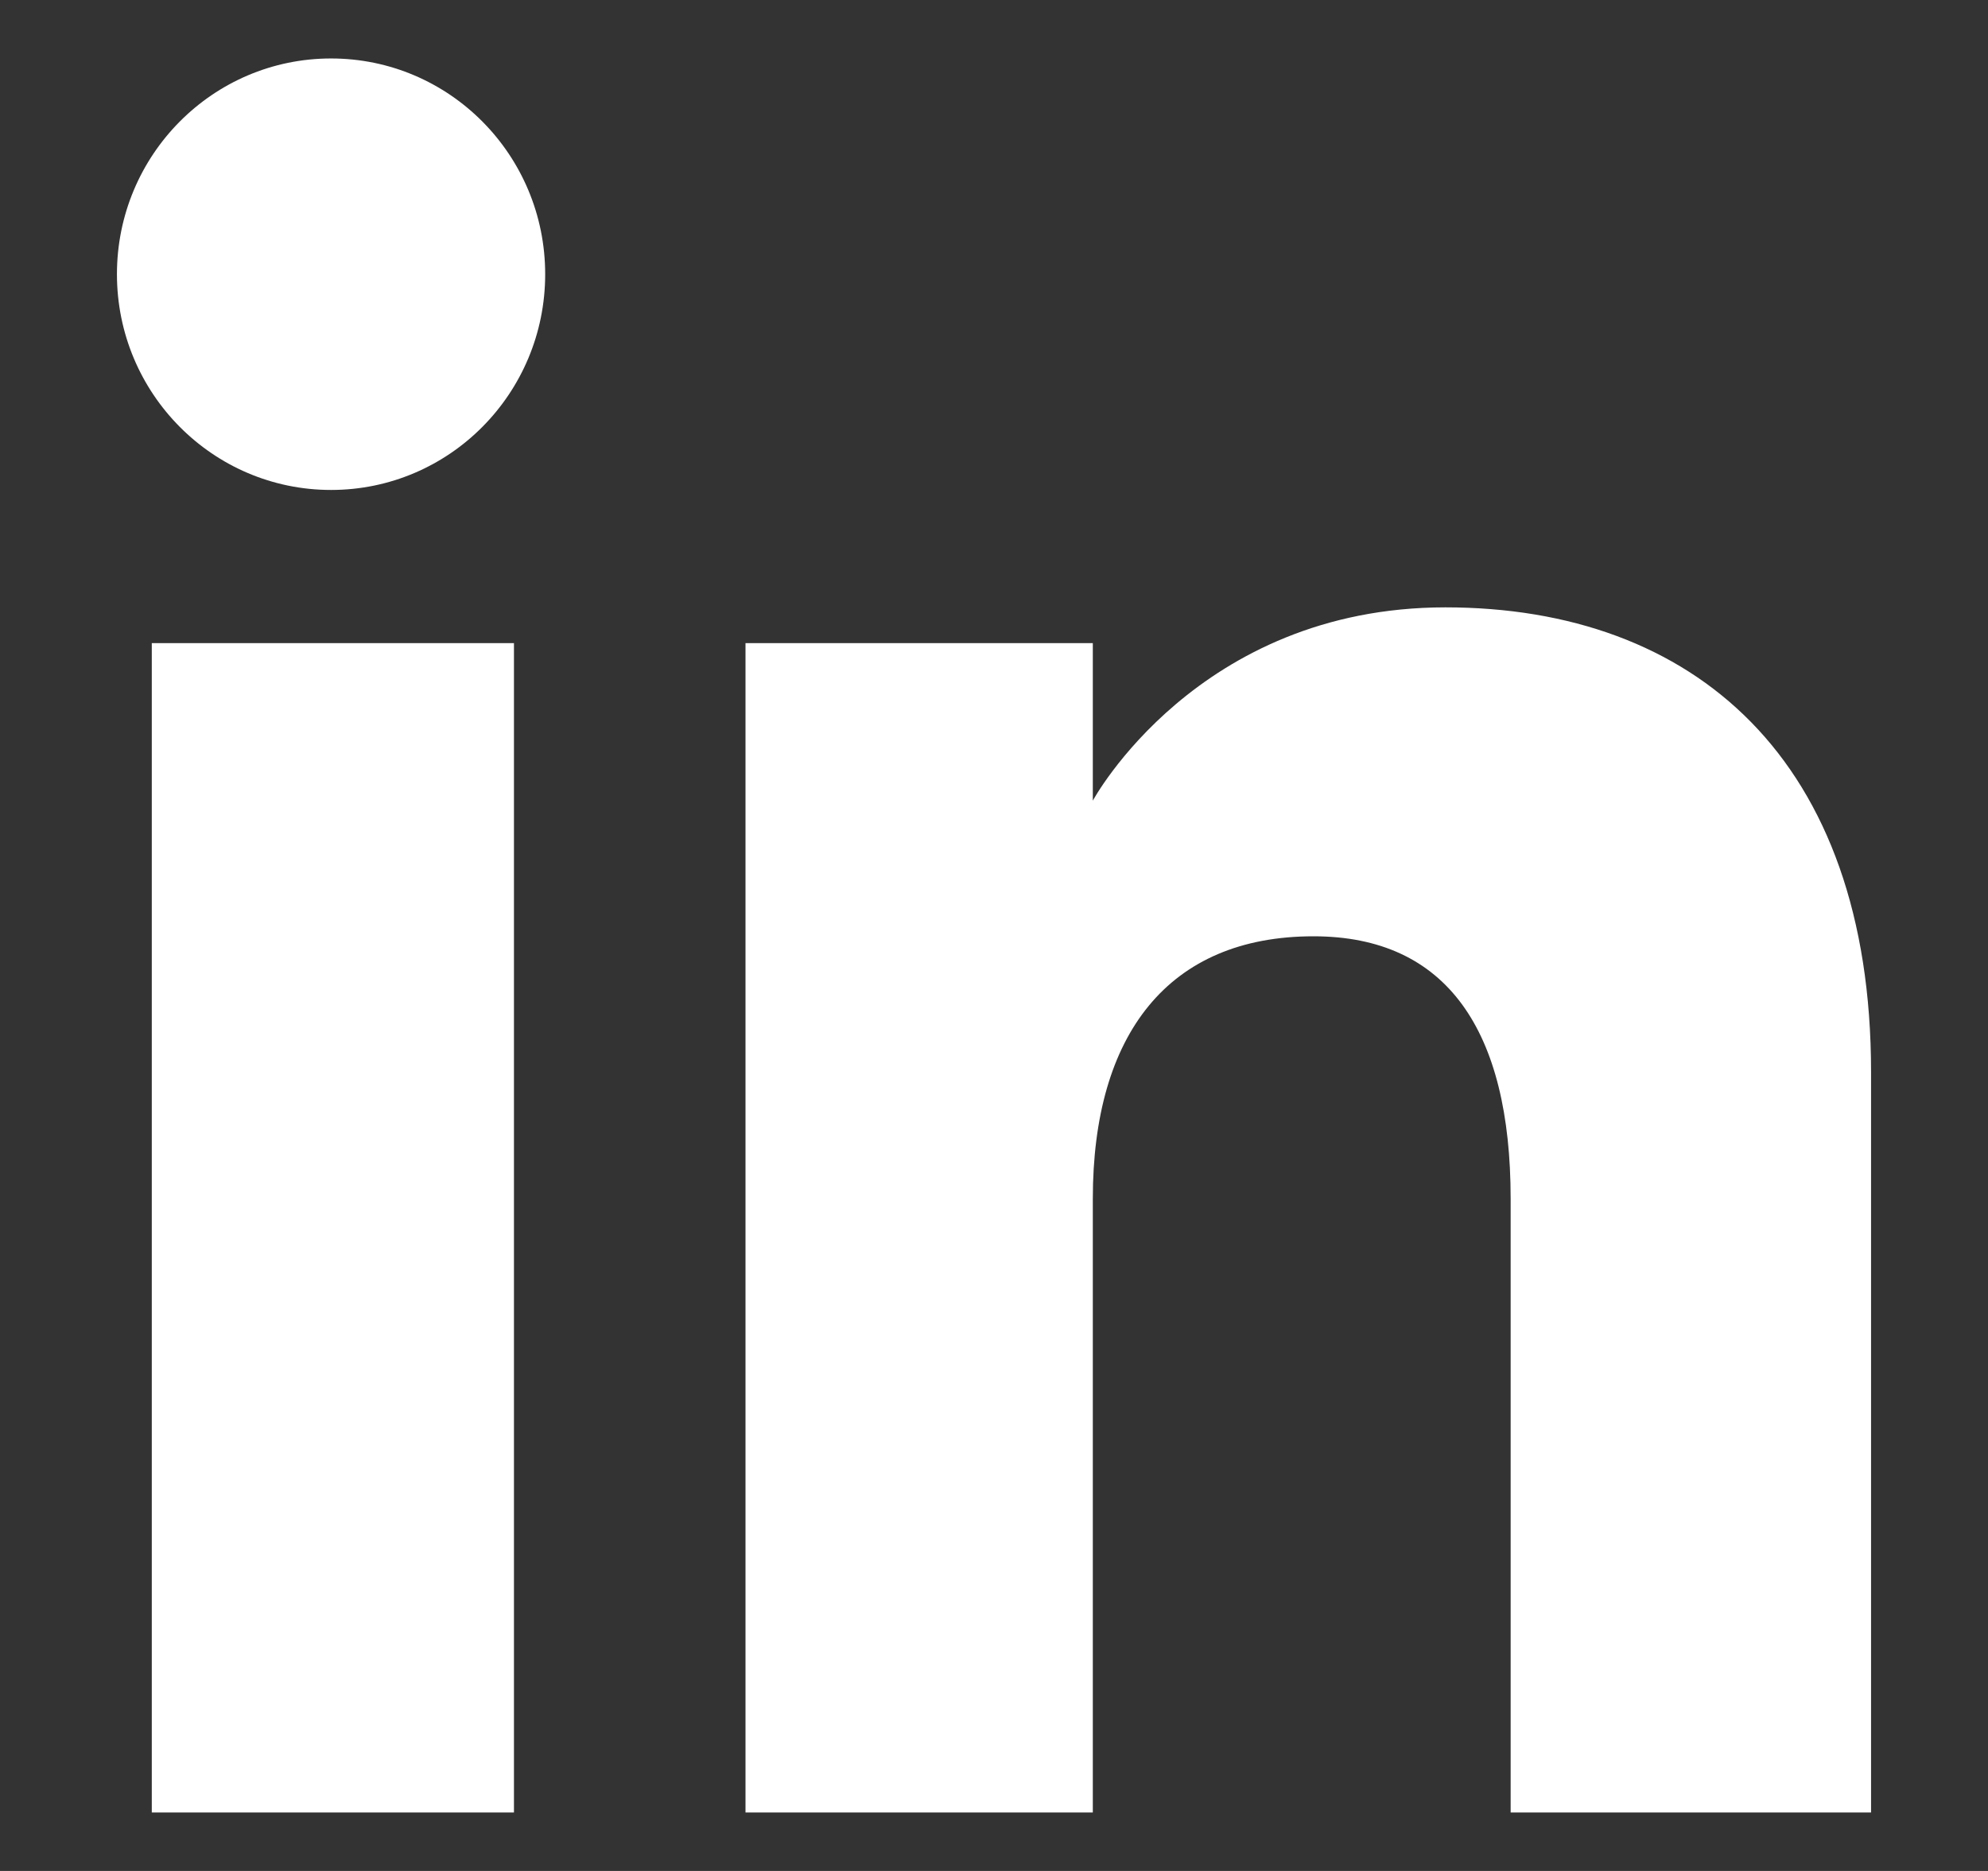 <svg width="17" height="16" viewBox="0 0 17 16" fill="none" xmlns="http://www.w3.org/2000/svg">
<rect x="0" y="0" width="17" height="16" fill="#333333" stroke="none"/>
<g id="Frame">
<path id="Vector" fill-rule="evenodd" clip-rule="evenodd" d="M16 15.5H12.918V10.251C12.918 8.811 12.371 8.007 11.232 8.007C9.992 8.007 9.345 8.844 9.345 10.251V15.5H6.375V5.5H9.345V6.847C9.345 6.847 10.238 5.194 12.36 5.194C14.481 5.194 16 6.49 16 9.168V15.5ZM2.831 4.19C1.82 4.19 1 3.364 1 2.345C1 1.326 1.82 0.5 2.831 0.5C3.843 0.5 4.662 1.326 4.662 2.345C4.662 3.364 3.843 4.19 2.831 4.19ZM1.298 15.5H4.395V5.5H1.298V15.5Z" fill="white"/>
</g>
</svg>

